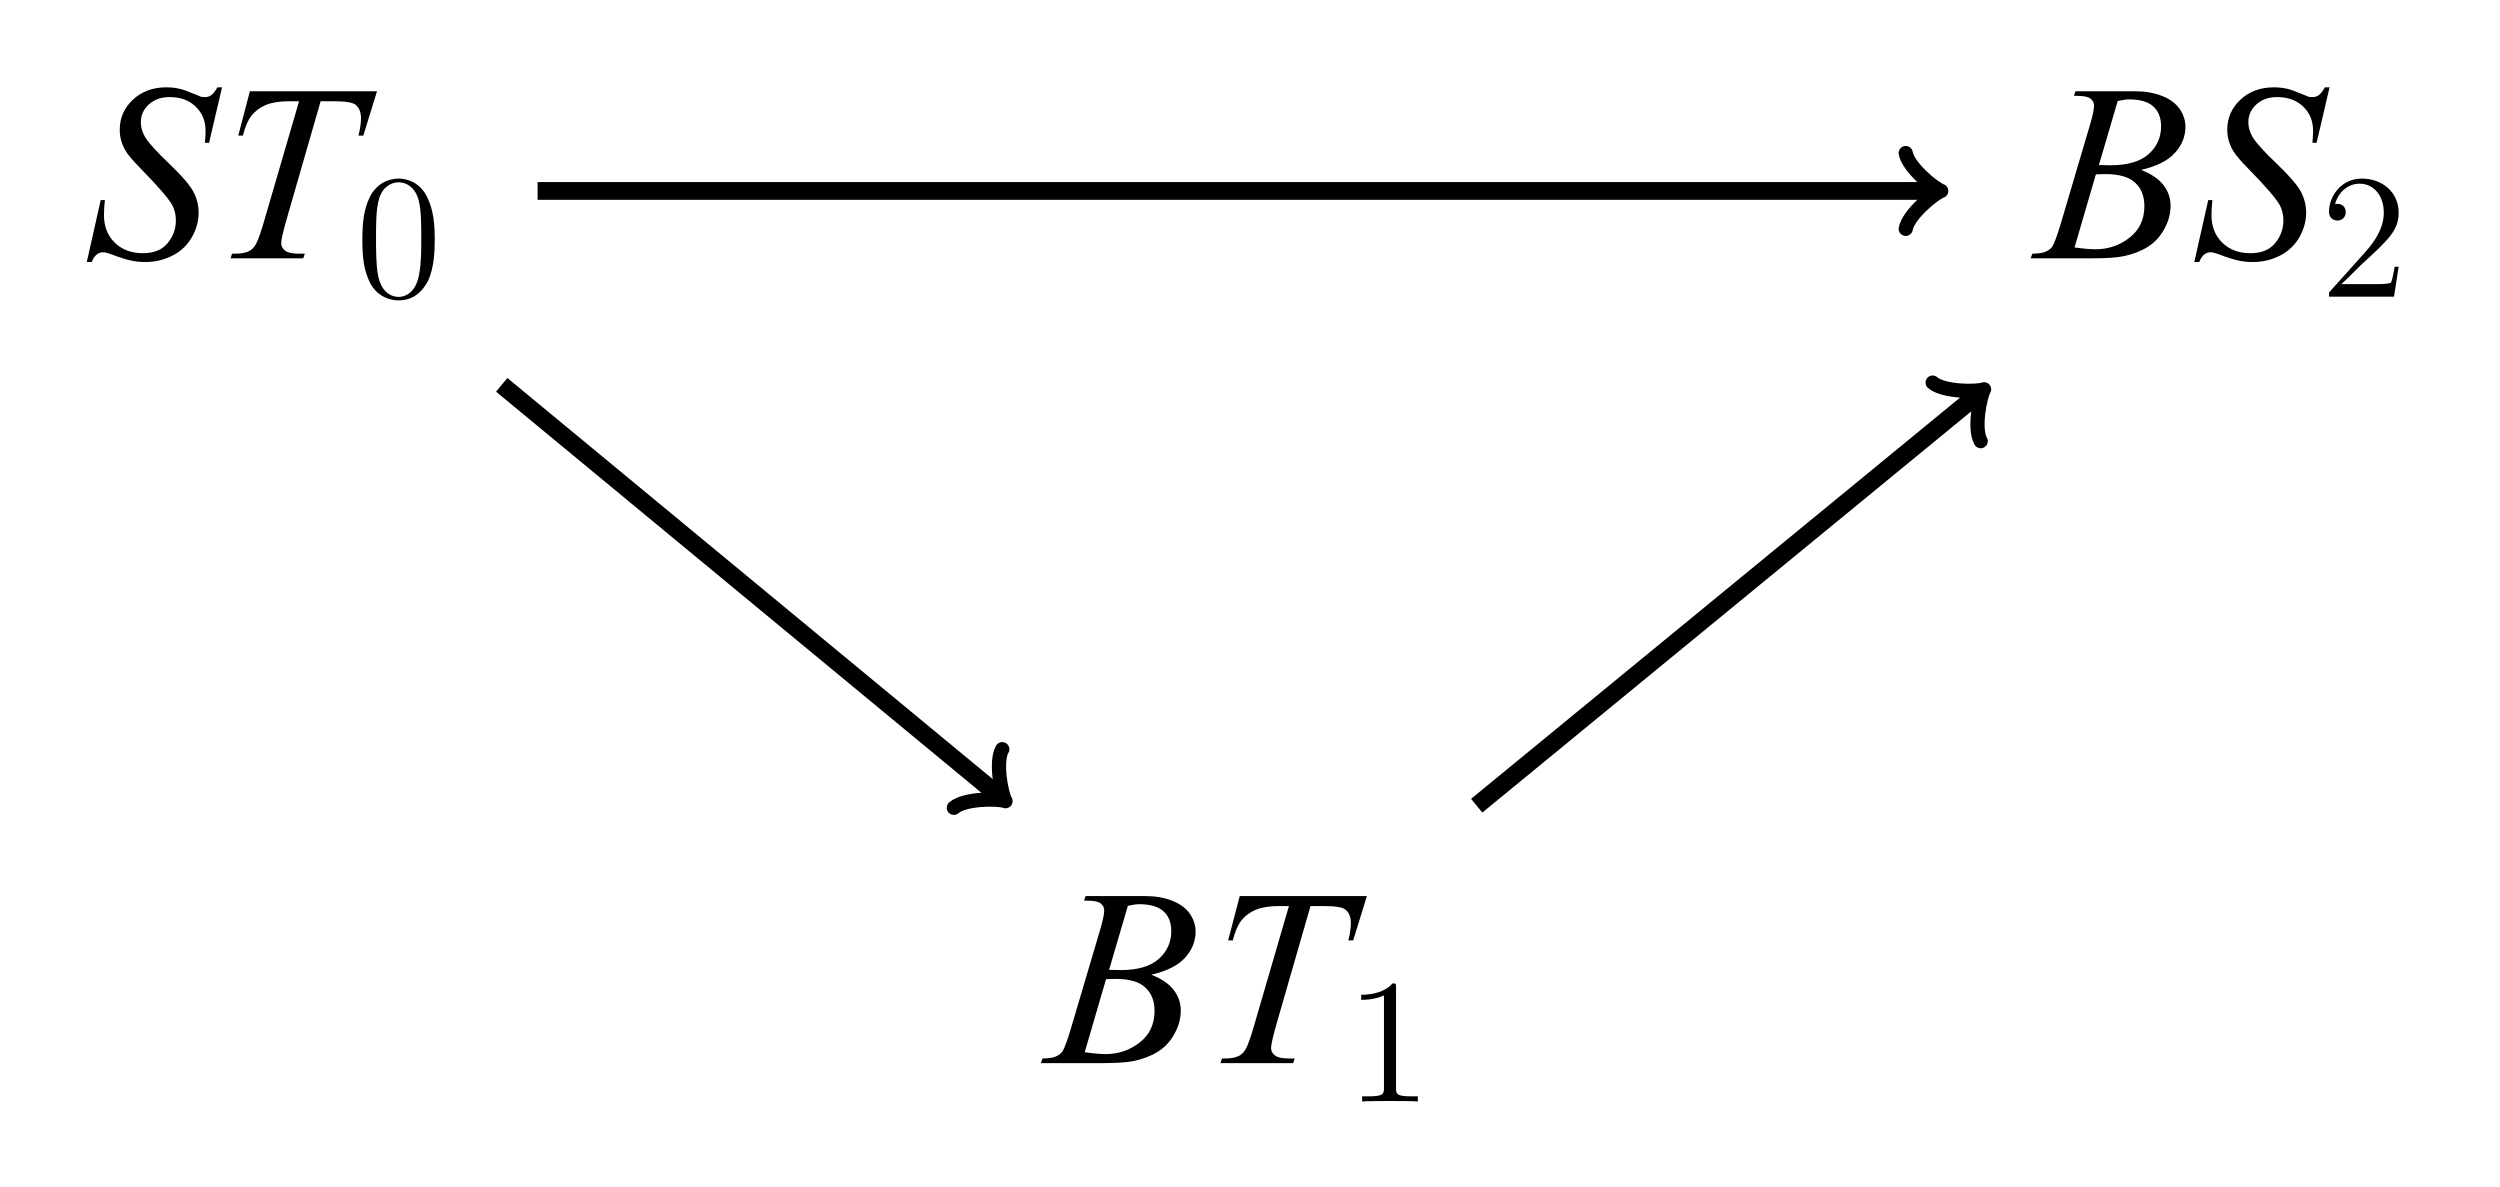 <?xml version="1.0" encoding="UTF-8"?>
<svg xmlns="http://www.w3.org/2000/svg" xmlns:xlink="http://www.w3.org/1999/xlink" width="168.37pt" height="79.92pt" viewBox="0 0 168.37 79.92" version="1.1">
<defs>
<g>
<symbol overflow="visible" id="glyph0-0">
<path style="stroke:none;" d="M 2.359 0 L 2.359 -10.625 L 10.859 -10.625 L 10.859 0 Z M 2.625 -0.266 L 10.594 -0.266 L 10.594 -10.359 L 2.625 -10.359 Z M 2.625 -0.266 "/>
</symbol>
<symbol overflow="visible" id="glyph0-1">
<path style="stroke:none;" d="M 2.516 -10.953 L 2.625 -11.25 L 6.656 -11.25 C 7.32 -11.25 7.922 -11.145 8.453 -10.938 C 8.984 -10.727 9.379 -10.438 9.641 -10.062 C 9.898 -9.688 10.031 -9.285 10.031 -8.859 C 10.031 -8.211 9.797 -7.629 9.328 -7.109 C 8.867 -6.586 8.109 -6.203 7.047 -5.953 C 7.723 -5.691 8.223 -5.352 8.547 -4.938 C 8.867 -4.52 9.031 -4.055 9.031 -3.547 C 9.031 -2.992 8.883 -2.461 8.594 -1.953 C 8.312 -1.441 7.941 -1.047 7.484 -0.766 C 7.035 -0.484 6.492 -0.273 5.859 -0.141 C 5.41 -0.047 4.703 0 3.734 0 L -0.391 0 L -0.281 -0.312 C 0.145 -0.32 0.438 -0.363 0.594 -0.438 C 0.82 -0.531 0.984 -0.656 1.078 -0.812 C 1.203 -1.02 1.379 -1.5 1.609 -2.25 L 3.625 -9.062 C 3.789 -9.633 3.875 -10.039 3.875 -10.281 C 3.875 -10.477 3.797 -10.633 3.641 -10.75 C 3.492 -10.875 3.207 -10.938 2.781 -10.938 C 2.688 -10.938 2.598 -10.941 2.516 -10.953 Z M 4.203 -6.281 C 4.555 -6.27 4.816 -6.266 4.984 -6.266 C 6.129 -6.266 6.984 -6.516 7.547 -7.016 C 8.109 -7.516 8.391 -8.141 8.391 -8.891 C 8.391 -9.461 8.219 -9.906 7.875 -10.219 C 7.531 -10.539 6.984 -10.703 6.234 -10.703 C 6.035 -10.703 5.781 -10.664 5.469 -10.594 Z M 2.562 -0.734 C 3.164 -0.648 3.633 -0.609 3.969 -0.609 C 4.832 -0.609 5.598 -0.867 6.266 -1.391 C 6.93 -1.91 7.266 -2.617 7.266 -3.516 C 7.266 -4.191 7.055 -4.719 6.641 -5.094 C 6.234 -5.477 5.57 -5.672 4.656 -5.672 C 4.477 -5.672 4.258 -5.664 4 -5.656 Z M 2.562 -0.734 "/>
</symbol>
<symbol overflow="visible" id="glyph0-2">
<path style="stroke:none;" d="M 2.484 -11.25 L 11.047 -11.25 L 10.125 -8.266 L 9.797 -8.266 C 9.91 -8.703 9.969 -9.094 9.969 -9.438 C 9.969 -9.844 9.844 -10.145 9.594 -10.344 C 9.406 -10.5 8.922 -10.578 8.141 -10.578 L 7.25 -10.578 L 5.016 -2.828 C 4.734 -1.859 4.594 -1.258 4.594 -1.031 C 4.594 -0.82 4.68 -0.648 4.859 -0.516 C 5.035 -0.379 5.348 -0.312 5.797 -0.312 L 6.188 -0.312 L 6.078 0 L 1.188 0 L 1.281 -0.312 L 1.5 -0.312 C 1.926 -0.312 2.254 -0.379 2.484 -0.516 C 2.648 -0.609 2.797 -0.773 2.922 -1.016 C 3.055 -1.266 3.238 -1.789 3.469 -2.594 L 5.797 -10.578 L 5.125 -10.578 C 4.477 -10.578 3.957 -10.492 3.562 -10.328 C 3.164 -10.16 2.844 -9.922 2.594 -9.609 C 2.352 -9.297 2.16 -8.848 2.016 -8.266 L 1.703 -8.266 Z M 2.484 -11.25 "/>
</symbol>
<symbol overflow="visible" id="glyph0-3">
<path style="stroke:none;" d="M 0.109 0.25 L 1.047 -3.922 L 1.328 -3.922 C 1.285 -3.516 1.266 -3.176 1.266 -2.906 C 1.266 -2.156 1.504 -1.539 1.984 -1.062 C 2.473 -0.582 3.109 -0.344 3.891 -0.344 C 4.617 -0.344 5.172 -0.566 5.547 -1.016 C 5.922 -1.461 6.109 -1.977 6.109 -2.562 C 6.109 -2.938 6.023 -3.281 5.859 -3.594 C 5.598 -4.051 4.898 -4.859 3.766 -6.016 C 3.223 -6.566 2.875 -6.977 2.719 -7.25 C 2.457 -7.695 2.328 -8.164 2.328 -8.656 C 2.328 -9.445 2.617 -10.117 3.203 -10.672 C 3.797 -11.234 4.551 -11.516 5.469 -11.516 C 5.781 -11.516 6.07 -11.484 6.344 -11.422 C 6.52 -11.391 6.832 -11.281 7.281 -11.094 C 7.602 -10.969 7.781 -10.895 7.812 -10.875 C 7.895 -10.863 7.984 -10.859 8.078 -10.859 C 8.234 -10.859 8.367 -10.898 8.484 -10.984 C 8.609 -11.066 8.75 -11.242 8.906 -11.516 L 9.219 -11.516 L 8.344 -7.781 L 8.062 -7.781 C 8.094 -8.113 8.109 -8.379 8.109 -8.578 C 8.109 -9.254 7.883 -9.801 7.438 -10.219 C 7 -10.645 6.414 -10.859 5.688 -10.859 C 5.113 -10.859 4.645 -10.691 4.281 -10.359 C 3.926 -10.023 3.75 -9.633 3.75 -9.188 C 3.75 -8.801 3.863 -8.43 4.094 -8.078 C 4.32 -7.723 4.848 -7.148 5.672 -6.359 C 6.504 -5.566 7.039 -4.945 7.281 -4.5 C 7.52 -4.051 7.641 -3.578 7.641 -3.078 C 7.641 -2.504 7.488 -1.953 7.188 -1.422 C 6.883 -0.891 6.453 -0.477 5.891 -0.188 C 5.328 0.102 4.711 0.25 4.047 0.25 C 3.711 0.25 3.398 0.219 3.109 0.156 C 2.828 0.102 2.367 -0.039 1.734 -0.281 C 1.516 -0.363 1.336 -0.406 1.203 -0.406 C 0.867 -0.406 0.613 -0.188 0.438 0.25 Z M 0.109 0.25 "/>
</symbol>
<symbol overflow="visible" id="glyph1-0">
<path style="stroke:none;" d=""/>
</symbol>
<symbol overflow="visible" id="glyph1-1">
<path style="stroke:none;" d="M 3.438 -7.656 C 3.438 -7.938 3.438 -7.953 3.203 -7.953 C 2.922 -7.625 2.312 -7.188 1.094 -7.188 L 1.094 -6.844 C 1.359 -6.844 1.953 -6.844 2.625 -7.141 L 2.625 -0.922 C 2.625 -0.484 2.578 -0.344 1.531 -0.344 L 1.156 -0.344 L 1.156 0 C 1.484 -0.031 2.641 -0.031 3.031 -0.031 C 3.438 -0.031 4.578 -0.031 4.906 0 L 4.906 -0.344 L 4.531 -0.344 C 3.484 -0.344 3.438 -0.484 3.438 -0.922 Z M 3.438 -7.656 "/>
</symbol>
<symbol overflow="visible" id="glyph1-2">
<path style="stroke:none;" d="M 5.359 -3.828 C 5.359 -4.812 5.297 -5.781 4.859 -6.688 C 4.375 -7.688 3.516 -7.953 2.922 -7.953 C 2.234 -7.953 1.391 -7.609 0.938 -6.609 C 0.609 -5.859 0.484 -5.109 0.484 -3.828 C 0.484 -2.672 0.578 -1.797 1 -0.938 C 1.469 -0.031 2.297 0.25 2.922 0.25 C 3.953 0.25 4.547 -0.375 4.906 -1.062 C 5.328 -1.953 5.359 -3.125 5.359 -3.828 Z M 2.922 0.016 C 2.531 0.016 1.75 -0.203 1.531 -1.5 C 1.406 -2.219 1.406 -3.125 1.406 -3.969 C 1.406 -4.953 1.406 -5.828 1.594 -6.531 C 1.797 -7.344 2.406 -7.703 2.922 -7.703 C 3.375 -7.703 4.062 -7.438 4.297 -6.406 C 4.453 -5.719 4.453 -4.781 4.453 -3.969 C 4.453 -3.172 4.453 -2.266 4.312 -1.531 C 4.094 -0.219 3.328 0.016 2.922 0.016 Z M 2.922 0.016 "/>
</symbol>
<symbol overflow="visible" id="glyph1-3">
<path style="stroke:none;" d="M 5.266 -2.016 L 5 -2.016 C 4.953 -1.812 4.859 -1.141 4.75 -0.953 C 4.656 -0.844 3.984 -0.844 3.625 -0.844 L 1.406 -0.844 C 1.734 -1.125 2.469 -1.891 2.766 -2.172 C 4.594 -3.844 5.266 -4.469 5.266 -5.656 C 5.266 -7.031 4.172 -7.953 2.781 -7.953 C 1.406 -7.953 0.578 -6.766 0.578 -5.734 C 0.578 -5.125 1.109 -5.125 1.141 -5.125 C 1.406 -5.125 1.703 -5.312 1.703 -5.688 C 1.703 -6.031 1.484 -6.25 1.141 -6.25 C 1.047 -6.25 1.016 -6.25 0.984 -6.234 C 1.203 -7.047 1.859 -7.609 2.625 -7.609 C 3.641 -7.609 4.266 -6.75 4.266 -5.656 C 4.266 -4.641 3.688 -3.75 3 -2.984 L 0.578 -0.281 L 0.578 0 L 4.953 0 Z M 5.266 -2.016 "/>
</symbol>
</g>
</defs>
<g id="surface1">
<g style="fill:rgb(0%,0%,0%);fill-opacity:1;">
  <use xlink:href="#glyph0-1" x="70.491" y="71.599"/>
  <use xlink:href="#glyph0-2" x="81.01" y="71.599"/>
</g>
<g style="fill:rgb(0%,0%,0%);fill-opacity:1;">
  <use xlink:href="#glyph1-1" x="90.582" y="74.182"/>
</g>
<g style="fill:rgb(0%,0%,0%);fill-opacity:1;">
  <use xlink:href="#glyph0-3" x="5.736" y="17.397"/>
  <use xlink:href="#glyph0-2" x="14.344" y="17.397"/>
</g>
<g style="fill:rgb(0%,0%,0%);fill-opacity:1;">
  <use xlink:href="#glyph1-2" x="23.919" y="19.98"/>
</g>
<g style="fill:rgb(0%,0%,0%);fill-opacity:1;">
  <use xlink:href="#glyph0-1" x="137.154" y="17.397"/>
  <use xlink:href="#glyph0-3" x="147.673" y="17.397"/>
</g>
<g style="fill:rgb(0%,0%,0%);fill-opacity:1;">
  <use xlink:href="#glyph1-3" x="156.278" y="19.98"/>
</g>
<path style="fill:none;stroke-width:1.196;stroke-linecap:butt;stroke-linejoin:miter;stroke:rgb(0%,0%,0%);stroke-opacity:1;stroke-miterlimit:10;" d="M 15.741 12.929 L 49.546 40.668 " transform="matrix(1,0,0,-1,83.712,67.191)"/>
<path style="fill:none;stroke-width:0.956;stroke-linecap:round;stroke-linejoin:round;stroke:rgb(0%,0%,0%);stroke-opacity:1;stroke-miterlimit:10;" d="M -1.912 2.549 C -1.752 1.594 0.002 0.16 0.478 0.002 C 0 -0.162 -1.754 -1.592 -1.915 -2.551 " transform="matrix(0.773,-0.635,-0.635,-0.773,133.256,26.523)"/>
<path style="fill:none;stroke-width:1.196;stroke-linecap:butt;stroke-linejoin:miter;stroke:rgb(0%,0%,0%);stroke-opacity:1;stroke-miterlimit:10;" d="M -49.923 41.273 L -16.364 13.539 " transform="matrix(1,0,0,-1,83.712,67.191)"/>
<path style="fill:none;stroke-width:0.956;stroke-linecap:round;stroke-linejoin:round;stroke:rgb(0%,0%,0%);stroke-opacity:1;stroke-miterlimit:10;" d="M -1.912 2.552 C -1.753 1.596 -0.001 0.161 0.479 0.002 C -0.001 -0.157 -1.752 -1.595 -1.912 -2.551 " transform="matrix(0.773,0.639,0.639,-0.773,67.347,53.652)"/>
<path style="fill:none;stroke-width:1.196;stroke-linecap:butt;stroke-linejoin:miter;stroke:rgb(0%,0%,0%);stroke-opacity:1;stroke-miterlimit:10;" d="M -47.505 54.332 L 46.55 54.332 " transform="matrix(1,0,0,-1,83.712,67.191)"/>
<path style="fill:none;stroke-width:0.956;stroke-linecap:round;stroke-linejoin:round;stroke:rgb(0%,0%,0%);stroke-opacity:1;stroke-miterlimit:10;" d="M -1.913 2.55 C -1.753 1.593 0.001 0.159 0.478 -0.001 C 0.001 -0.161 -1.753 -1.595 -1.913 -2.552 " transform="matrix(1,0,0,-1,130.26,12.859)"/>
</g>
</svg>
